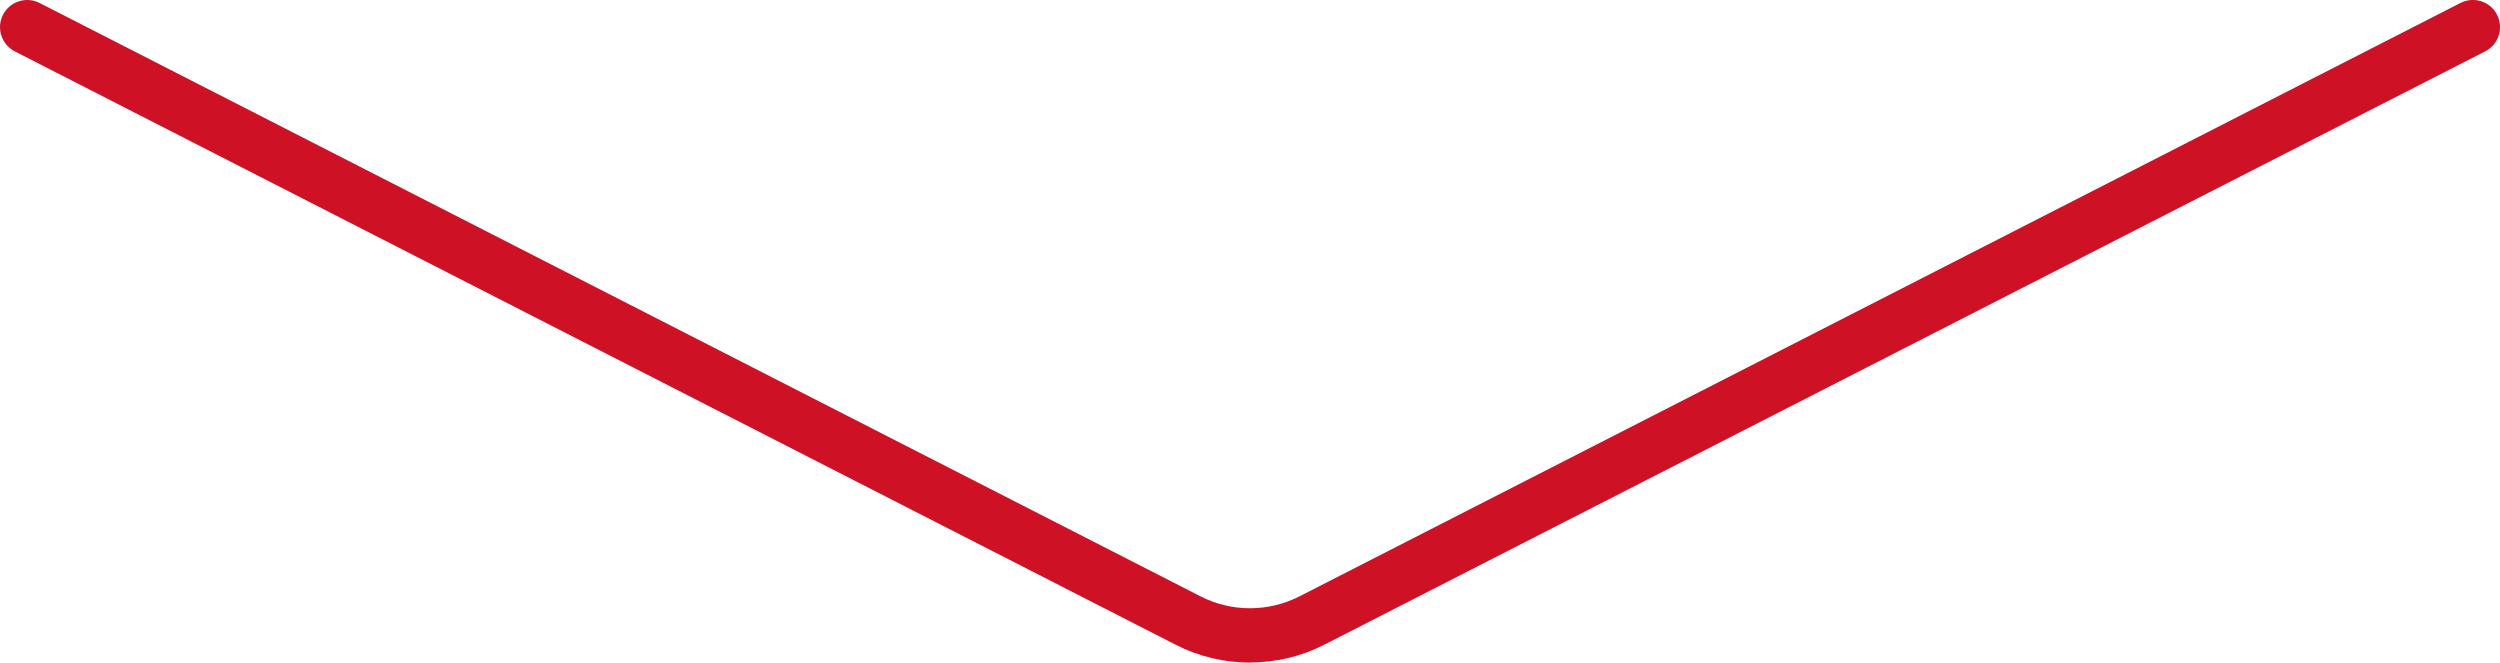 <?xml version="1.0" encoding="UTF-8"?>
<svg id="_レイヤー_2" data-name="レイヤー 2" xmlns="http://www.w3.org/2000/svg" viewBox="0 0 220.8 58.52">
  <defs>
    <style>
      .cls-1 {
        fill: #cf1126;
      }
    </style>
  </defs>
  <g id="design">
    <path class="cls-1" d="m110.4,58.52c-2.25,0-4.5-.52-6.55-1.57L1.31,4.54C.13,3.93-.34,2.49.26,1.31.87.13,2.31-.34,3.49.26l102.54,52.41c2.73,1.4,6,1.4,8.74,0L217.31.26c1.18-.6,2.63-.14,3.23,1.04.6,1.18.14,2.63-1.04,3.23l-102.54,52.41c-2.05,1.05-4.3,1.57-6.55,1.57Z"/>
  </g>
</svg>